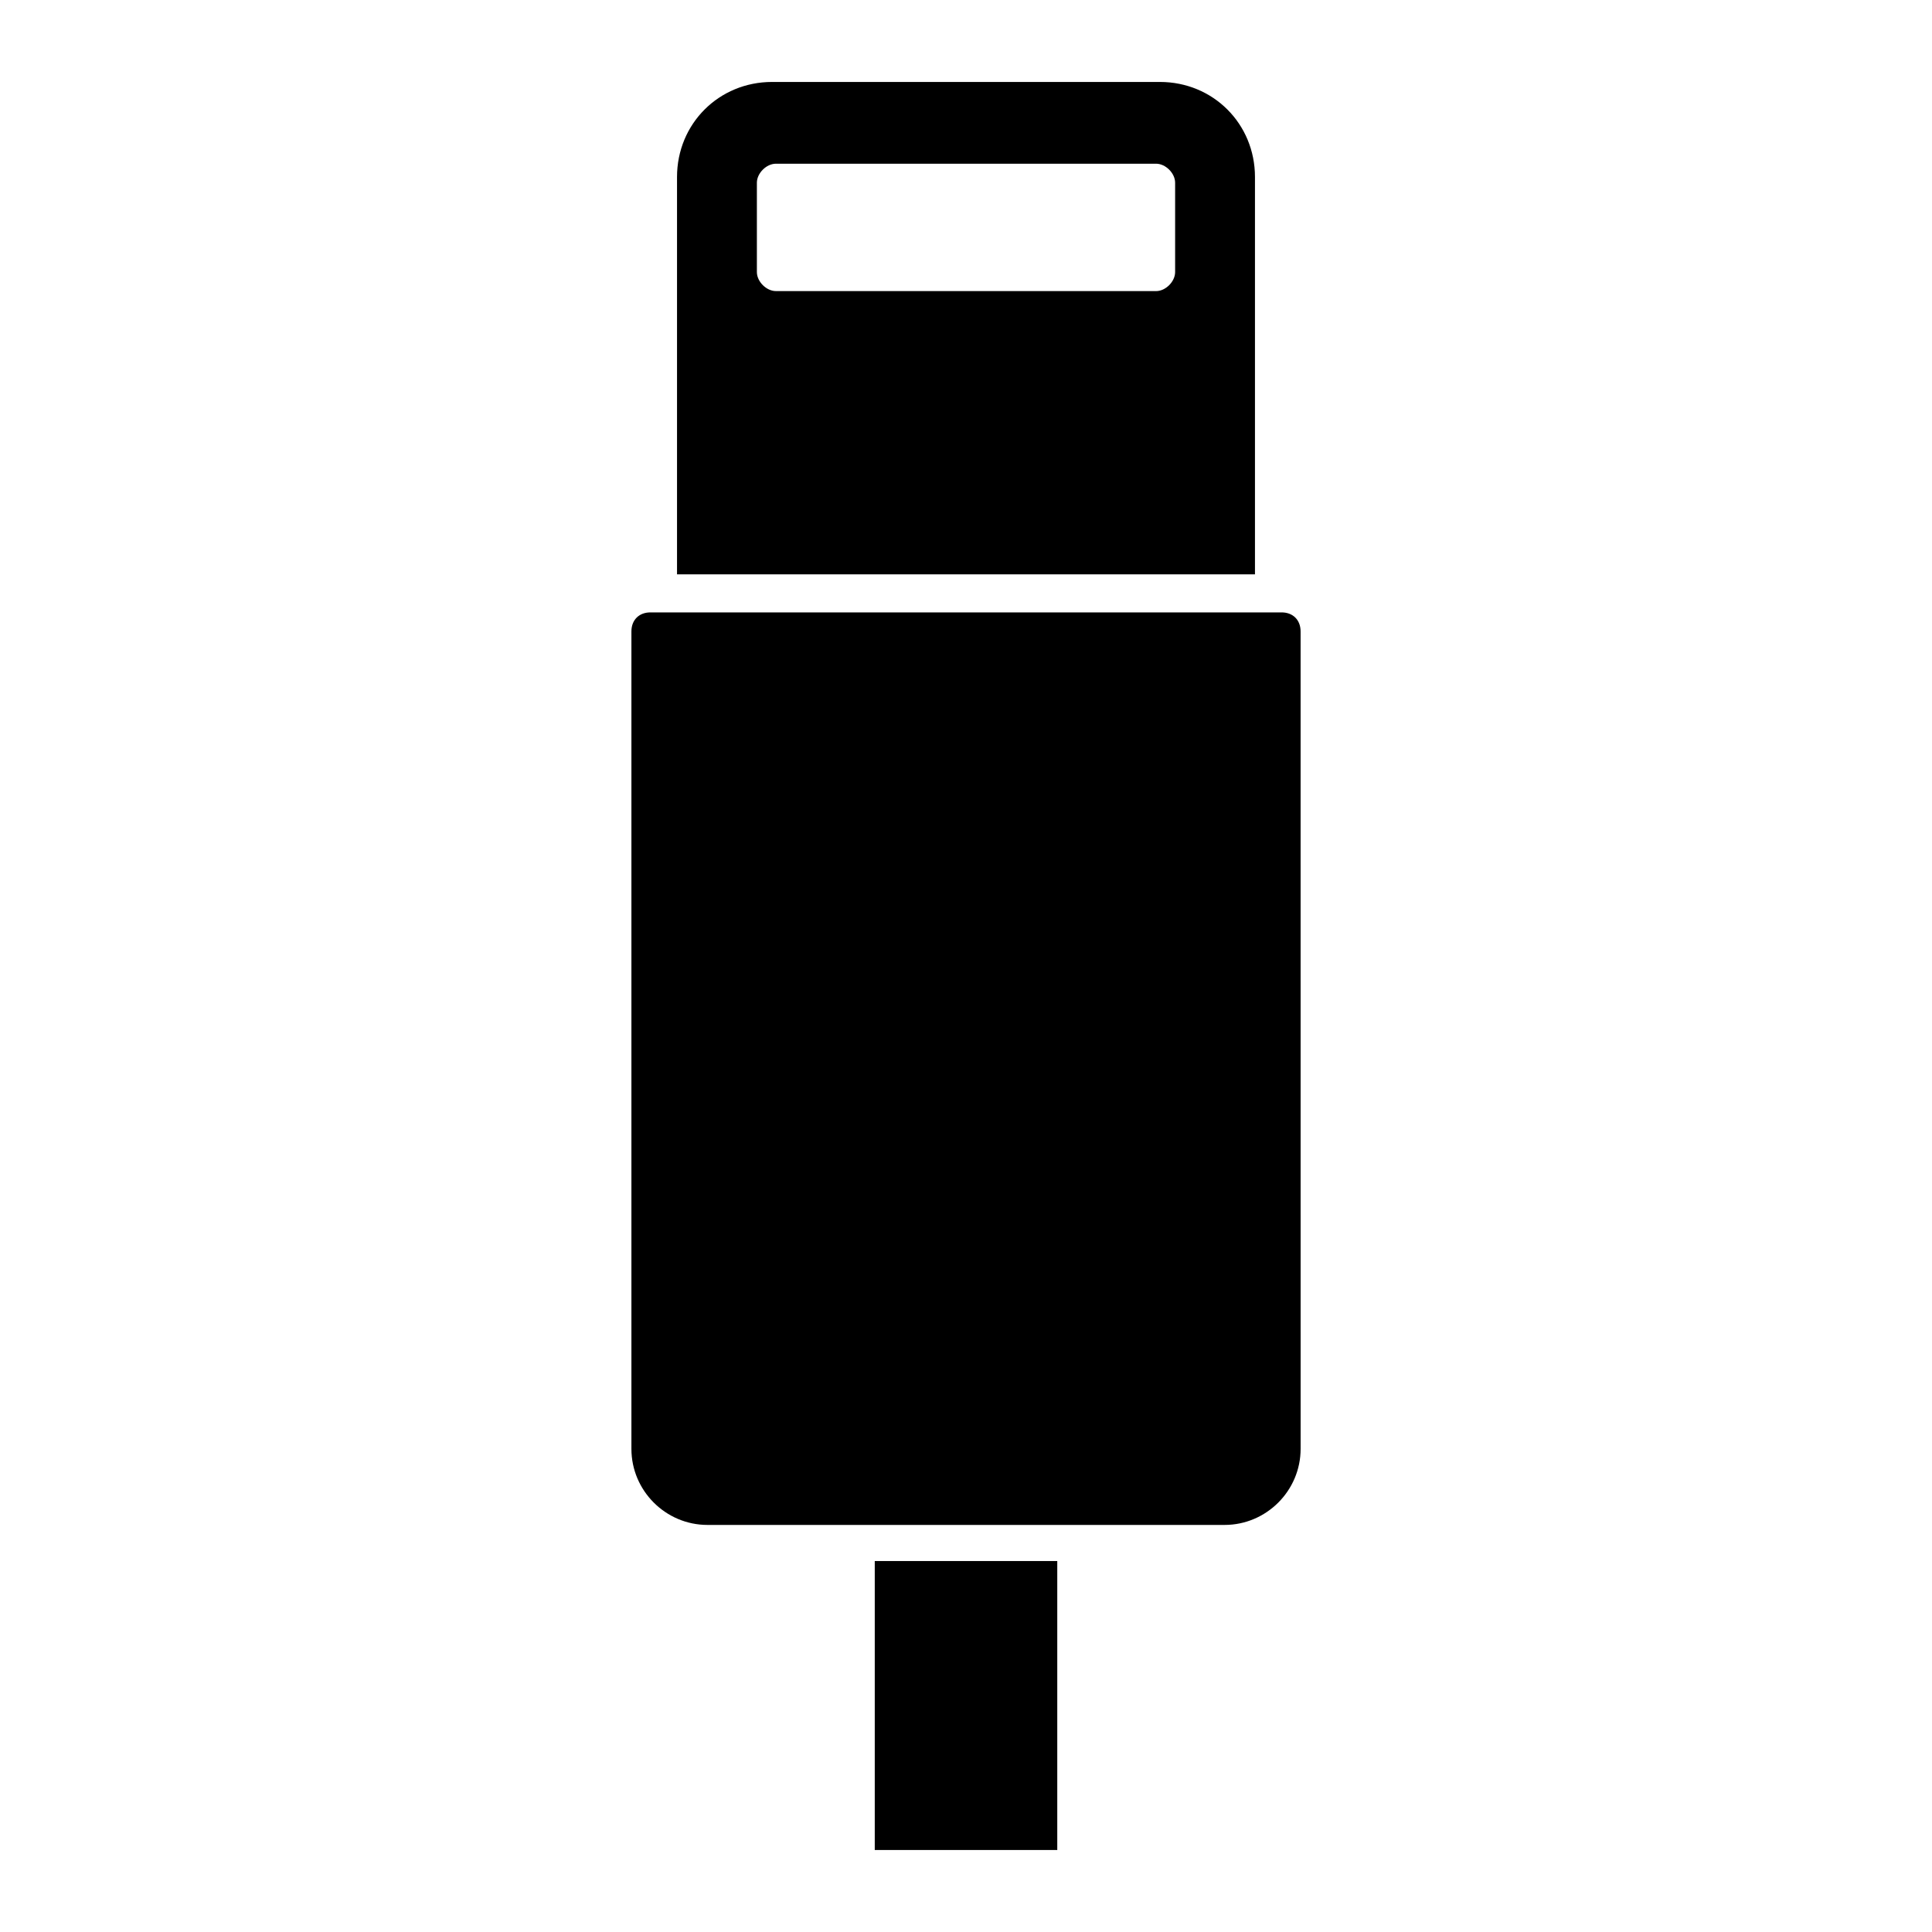 <?xml version="1.0" encoding="UTF-8"?>
<!-- Uploaded to: ICON Repo, www.iconrepo.com, Generator: ICON Repo Mixer Tools -->
<svg fill="#000000" width="800px" height="800px" version="1.1" viewBox="144 144 512 512" xmlns="http://www.w3.org/2000/svg">
 <g>
  <path d="m476.58 296.21v-105.3c0-14.105-11.082-25.191-25.191-25.191h-102.78c-14.105 0-25.191 11.082-25.191 25.191v105.3zm-21.16-80.105c0 2.519-2.519 5.039-5.039 5.039l-100.76-0.004c-2.519 0-5.039-2.519-5.039-5.039v-23.676c0-2.519 2.519-5.039 5.039-5.039h100.76c2.519 0 5.039 2.519 5.039 5.039z"/>
  <path d="m375.82 557.69h48.367v76.578h-48.367z"/>
  <path d="m488.67 311.33c0-3.023-2.016-5.039-5.039-5.039h-167.26c-3.023 0-5.039 2.016-5.039 5.039v216.64c0 11.082 9.07 20.152 20.152 20.152h137.04c11.082 0 20.152-9.07 20.152-20.152z"/>
 </g>
</svg>